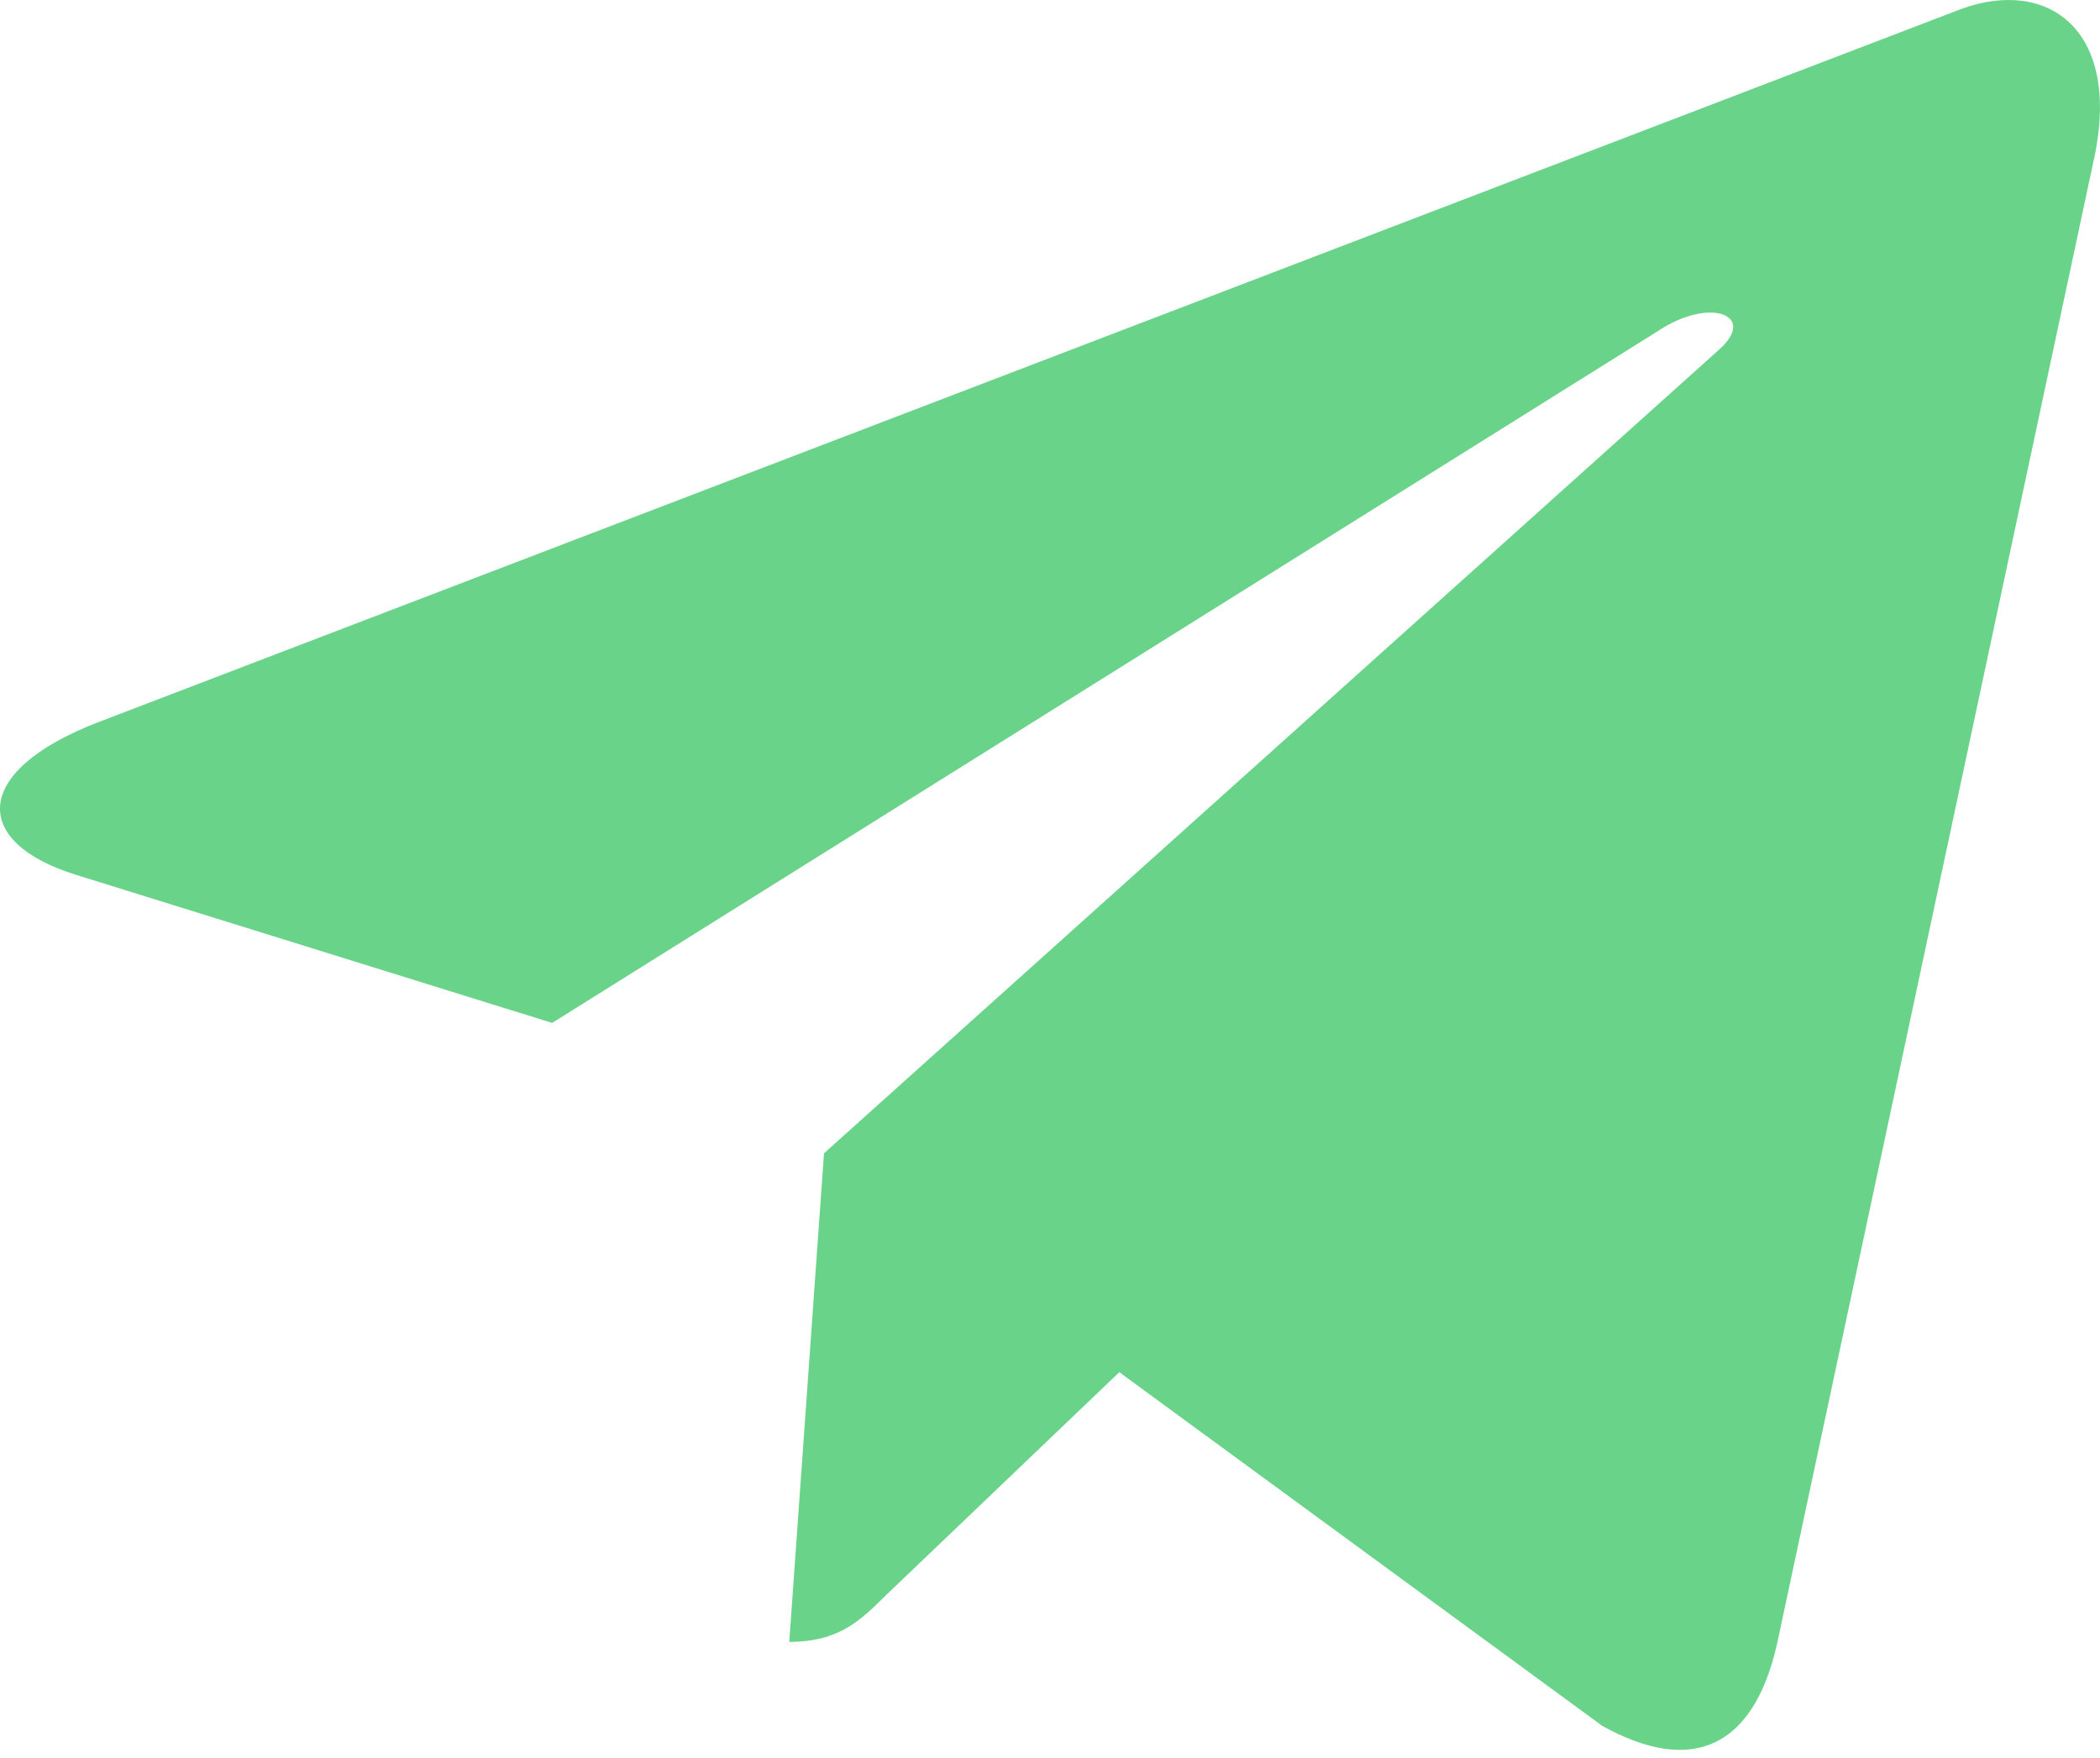 <?xml version="1.0" encoding="UTF-8"?> <svg xmlns="http://www.w3.org/2000/svg" width="129" height="108" viewBox="0 0 129 108" fill="none"><path d="M50.617 70.85L48.483 100.864C51.536 100.864 52.859 99.553 54.444 97.978L68.758 84.298L98.417 106.019C103.857 109.05 107.689 107.454 109.156 101.015L128.625 9.79L128.63 9.785C130.355 1.744 125.722 -1.401 120.422 0.572L5.989 44.384C-1.821 47.415 -1.703 51.769 4.661 53.741L33.917 62.841L101.873 20.32C105.071 18.202 107.979 19.374 105.587 21.491L50.617 70.85Z" fill="#69D489"></path></svg> 